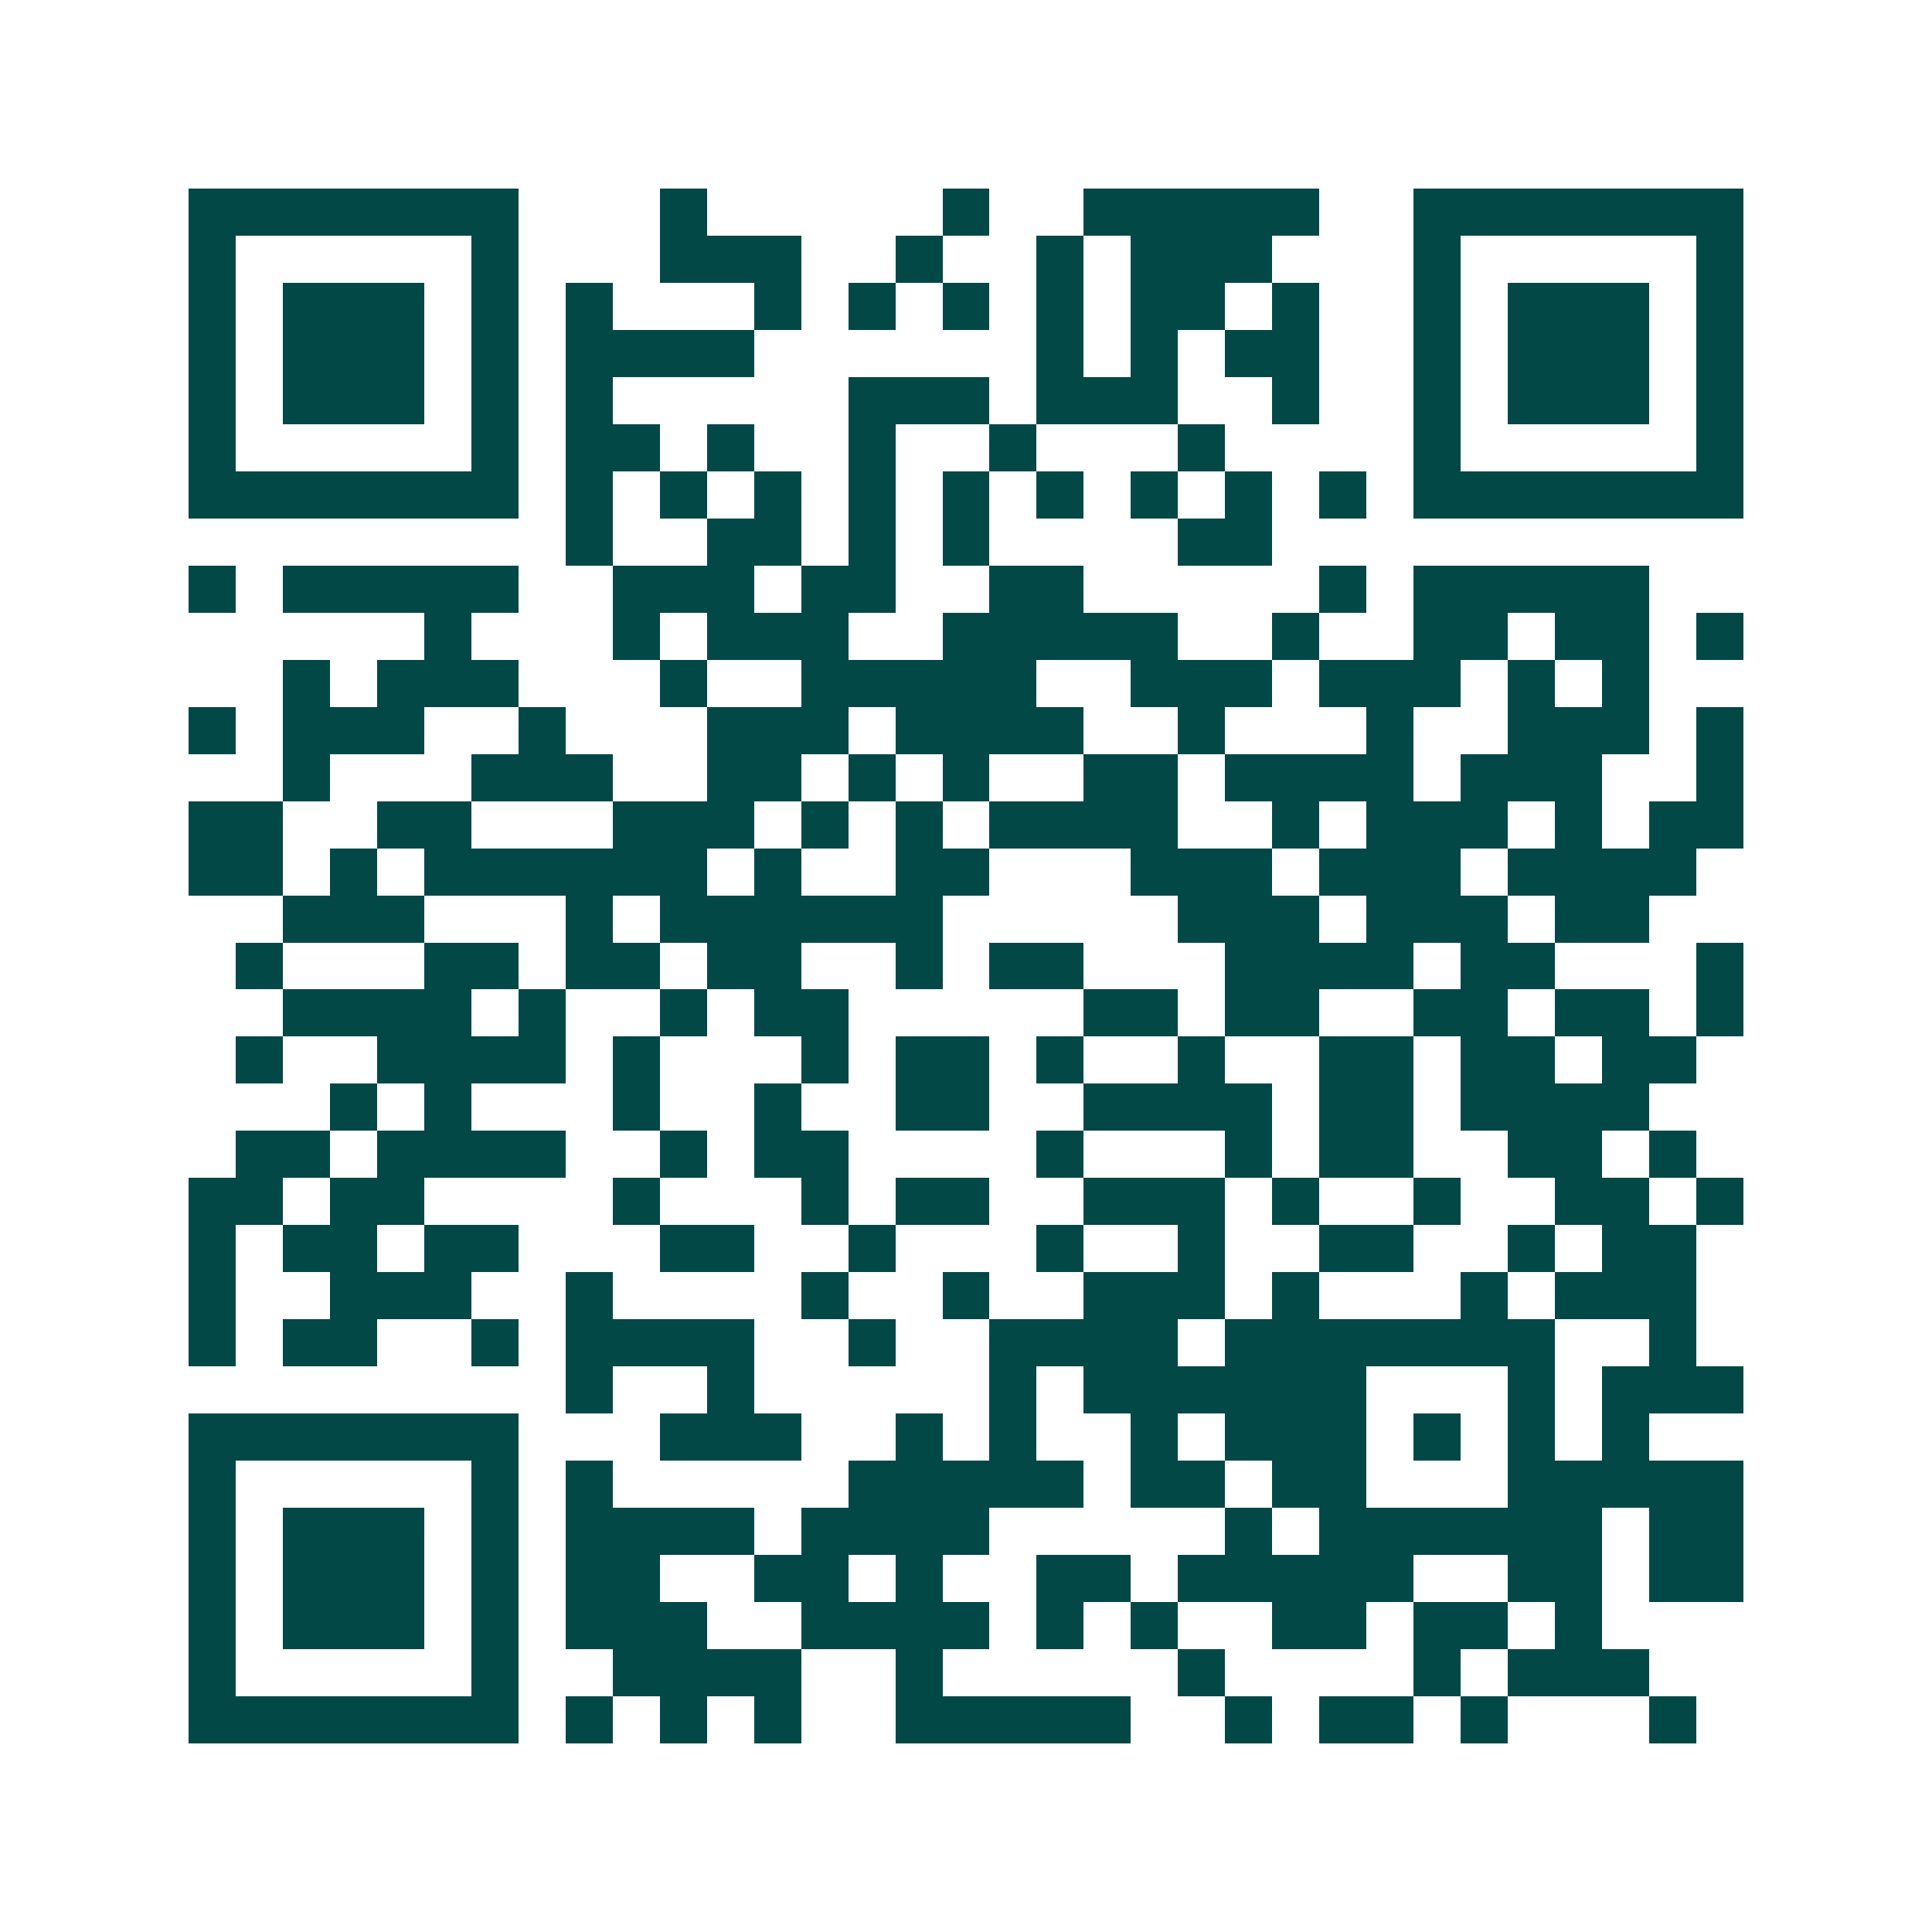 <svg xmlns="http://www.w3.org/2000/svg" width="200" height="200" viewBox="0 0 41 41" shape-rendering="crispEdges"><path fill="#ffffff" d="M0 0h41v41H0z"/><path stroke="#014847" d="M4 4.5h7m3 0h1m5 0h1m2 0h5m2 0h7M4 5.5h1m5 0h1m3 0h3m2 0h1m2 0h1m1 0h3m3 0h1m5 0h1M4 6.5h1m1 0h3m1 0h1m1 0h1m3 0h1m1 0h1m1 0h1m1 0h1m1 0h2m1 0h1m2 0h1m1 0h3m1 0h1M4 7.5h1m1 0h3m1 0h1m1 0h4m6 0h1m1 0h1m1 0h2m2 0h1m1 0h3m1 0h1M4 8.5h1m1 0h3m1 0h1m1 0h1m5 0h3m1 0h3m2 0h1m2 0h1m1 0h3m1 0h1M4 9.5h1m5 0h1m1 0h2m1 0h1m2 0h1m2 0h1m3 0h1m4 0h1m5 0h1M4 10.5h7m1 0h1m1 0h1m1 0h1m1 0h1m1 0h1m1 0h1m1 0h1m1 0h1m1 0h1m1 0h7M12 11.5h1m2 0h2m1 0h1m1 0h1m4 0h2M4 12.5h1m1 0h5m2 0h3m1 0h2m2 0h2m5 0h1m1 0h5M9 13.5h1m3 0h1m1 0h3m2 0h5m2 0h1m2 0h2m1 0h2m1 0h1M6 14.5h1m1 0h3m3 0h1m2 0h5m2 0h3m1 0h3m1 0h1m1 0h1M4 15.5h1m1 0h3m2 0h1m3 0h3m1 0h4m2 0h1m3 0h1m2 0h3m1 0h1M6 16.5h1m3 0h3m2 0h2m1 0h1m1 0h1m2 0h2m1 0h4m1 0h3m2 0h1M4 17.5h2m2 0h2m3 0h3m1 0h1m1 0h1m1 0h4m2 0h1m1 0h3m1 0h1m1 0h2M4 18.5h2m1 0h1m1 0h6m1 0h1m2 0h2m3 0h3m1 0h3m1 0h4M6 19.5h3m3 0h1m1 0h6m5 0h3m1 0h3m1 0h2M5 20.5h1m3 0h2m1 0h2m1 0h2m2 0h1m1 0h2m3 0h4m1 0h2m3 0h1M6 21.5h4m1 0h1m2 0h1m1 0h2m5 0h2m1 0h2m2 0h2m1 0h2m1 0h1M5 22.5h1m2 0h4m1 0h1m3 0h1m1 0h2m1 0h1m2 0h1m2 0h2m1 0h2m1 0h2M7 23.5h1m1 0h1m3 0h1m2 0h1m2 0h2m2 0h4m1 0h2m1 0h4M5 24.5h2m1 0h4m2 0h1m1 0h2m4 0h1m3 0h1m1 0h2m2 0h2m1 0h1M4 25.5h2m1 0h2m4 0h1m3 0h1m1 0h2m2 0h3m1 0h1m2 0h1m2 0h2m1 0h1M4 26.5h1m1 0h2m1 0h2m3 0h2m2 0h1m3 0h1m2 0h1m2 0h2m2 0h1m1 0h2M4 27.5h1m2 0h3m2 0h1m4 0h1m2 0h1m2 0h3m1 0h1m3 0h1m1 0h3M4 28.5h1m1 0h2m2 0h1m1 0h4m2 0h1m2 0h4m1 0h7m2 0h1M12 29.5h1m2 0h1m5 0h1m1 0h6m3 0h1m1 0h3M4 30.5h7m3 0h3m2 0h1m1 0h1m2 0h1m1 0h3m1 0h1m1 0h1m1 0h1M4 31.5h1m5 0h1m1 0h1m5 0h5m1 0h2m1 0h2m3 0h5M4 32.5h1m1 0h3m1 0h1m1 0h4m1 0h4m5 0h1m1 0h6m1 0h2M4 33.5h1m1 0h3m1 0h1m1 0h2m2 0h2m1 0h1m2 0h2m1 0h5m2 0h2m1 0h2M4 34.5h1m1 0h3m1 0h1m1 0h3m2 0h4m1 0h1m1 0h1m2 0h2m1 0h2m1 0h1M4 35.5h1m5 0h1m2 0h4m2 0h1m5 0h1m4 0h1m1 0h3M4 36.5h7m1 0h1m1 0h1m1 0h1m2 0h5m2 0h1m1 0h2m1 0h1m3 0h1"/></svg>
